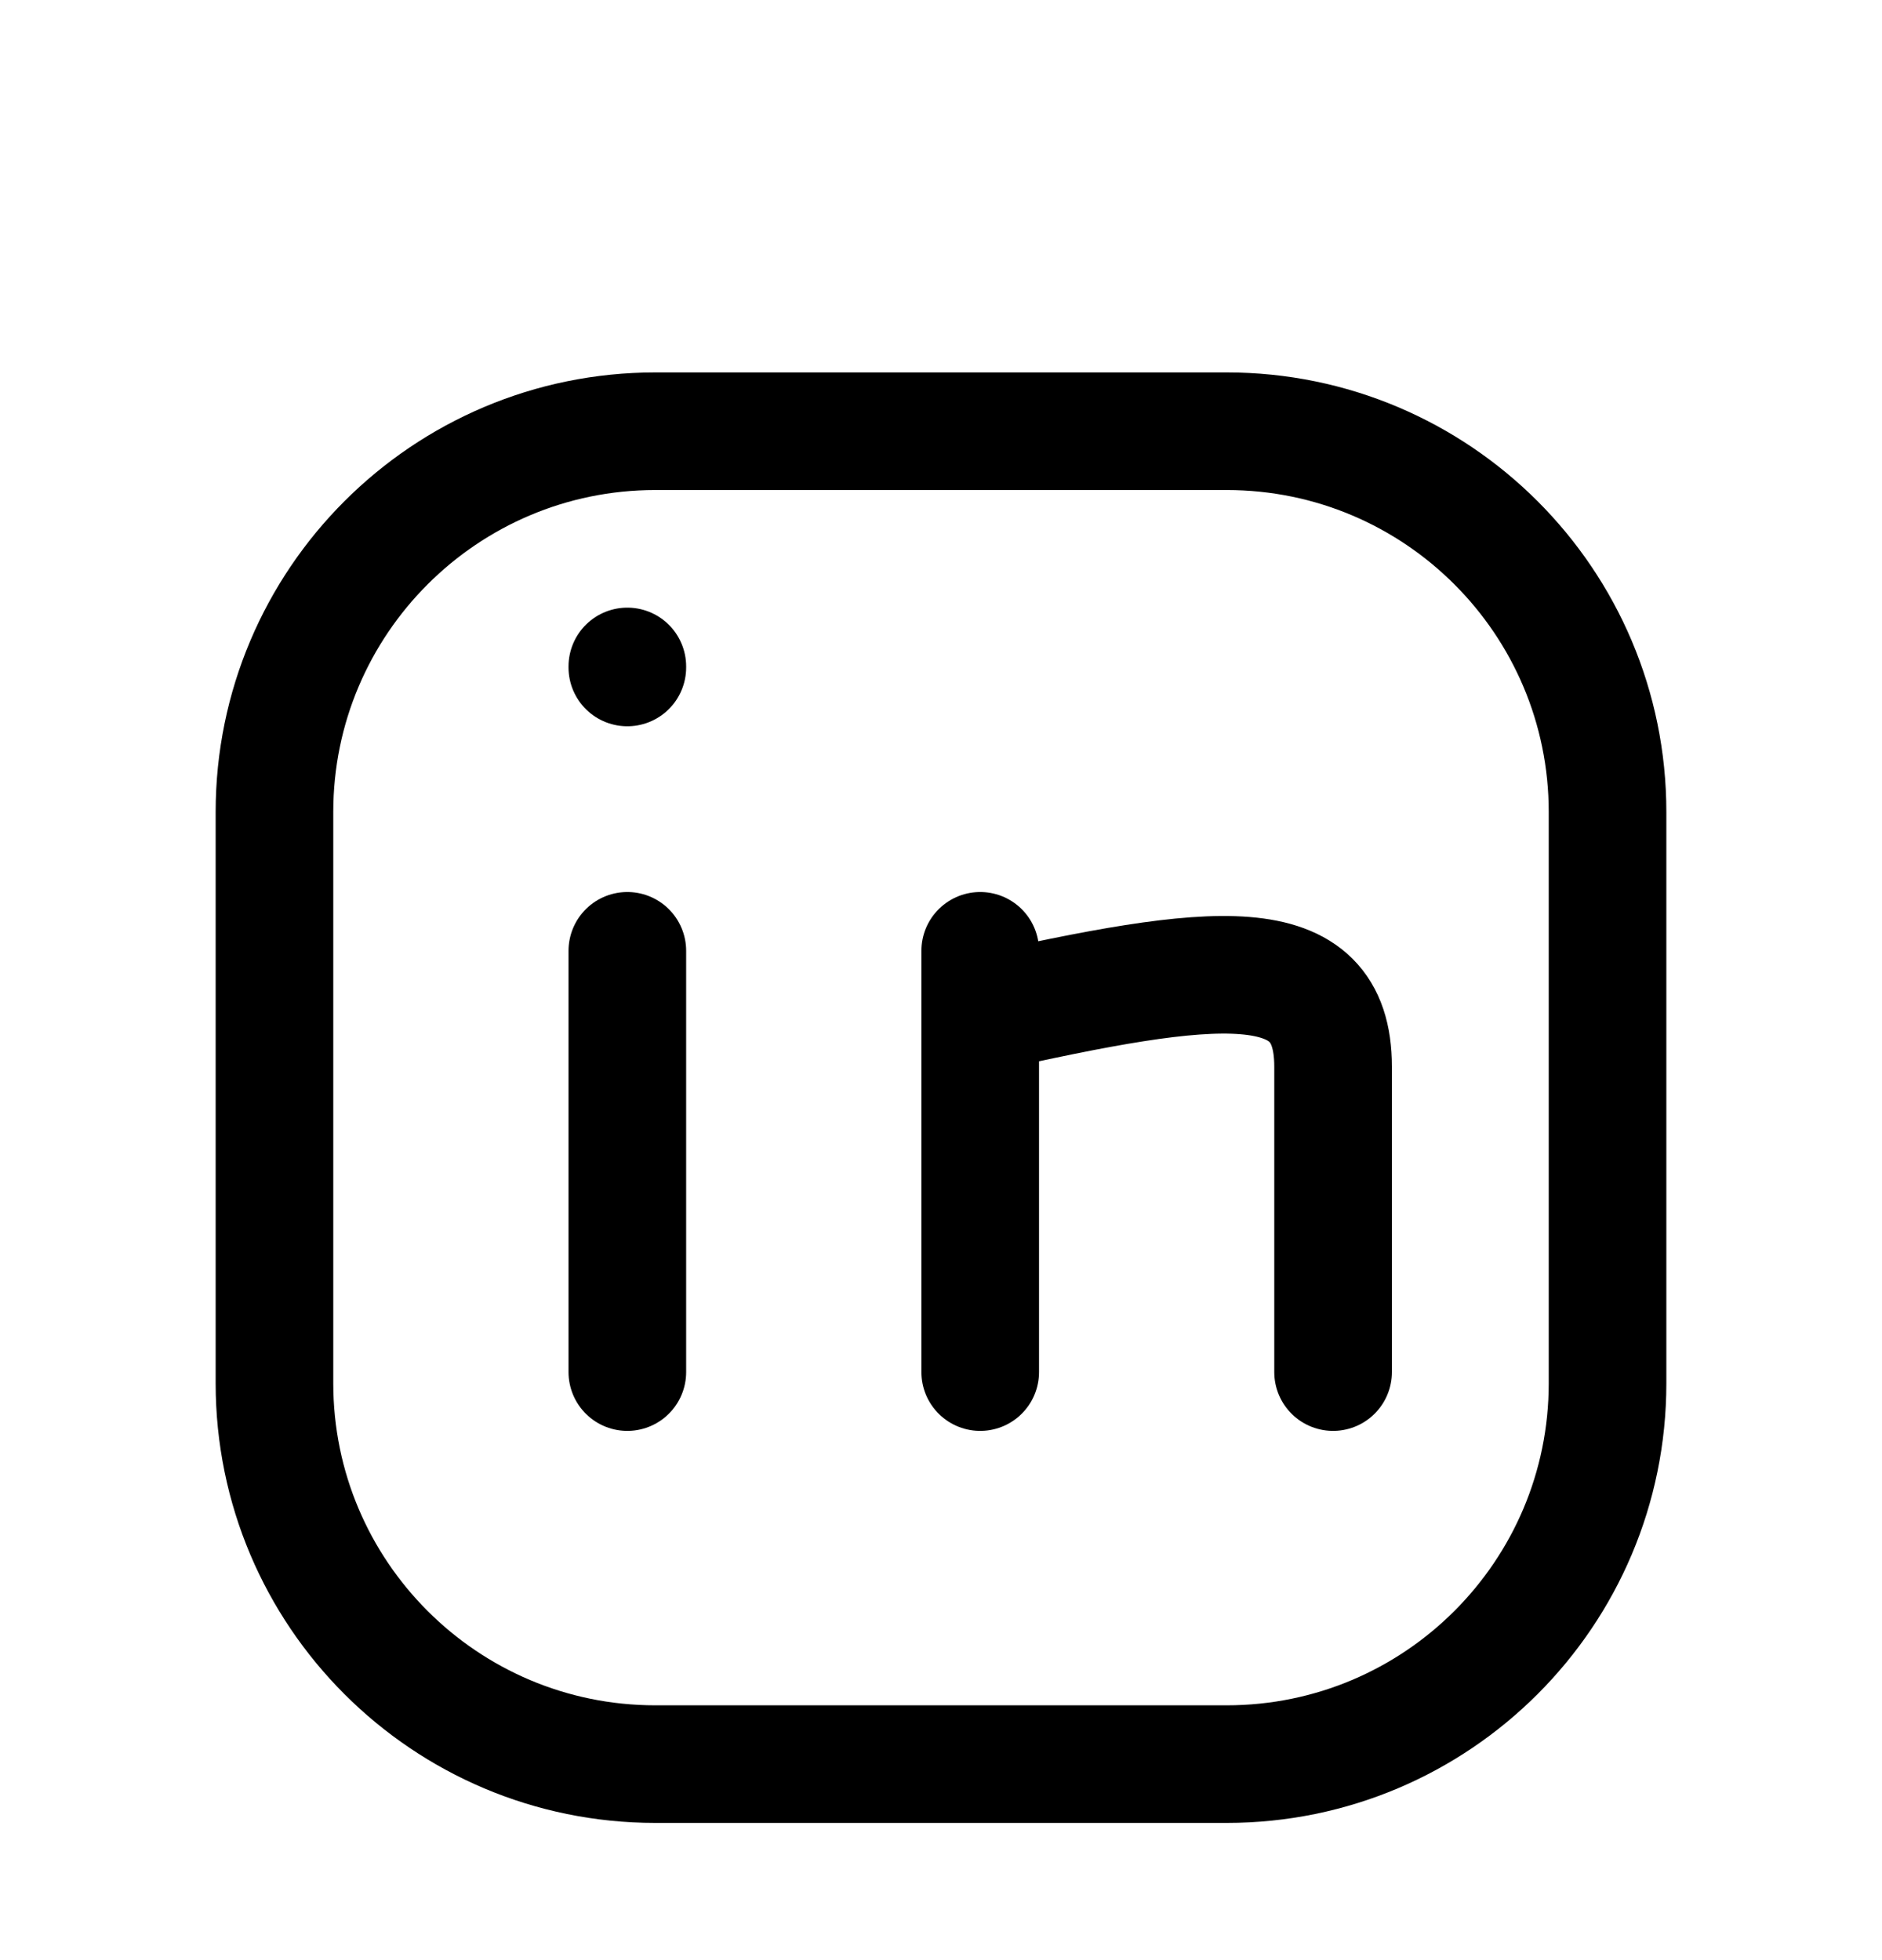 <svg width="24" height="25" viewBox="0 0 24 25" fill="none" xmlns="http://www.w3.org/2000/svg">
<path d="M15.643 5.5H8.357C5.675 5.5 3.5 7.675 3.5 10.357V17.643C3.5 20.325 5.675 22.5 8.357 22.5H15.643C18.325 22.5 20.5 20.325 20.5 17.643V10.357C20.5 7.675 18.325 5.5 15.643 5.5Z" stroke="black" stroke-width="1.5"/>
<path d="M8 12.127V17.5M8 8.5V8.513M12.5 12.127V12.933M12.5 12.933V17.5M12.5 12.933C15.5 12.261 17 12.075 17 13.604V17.5" stroke="black" stroke-width="1.5" stroke-linecap="round"/>
</svg>
